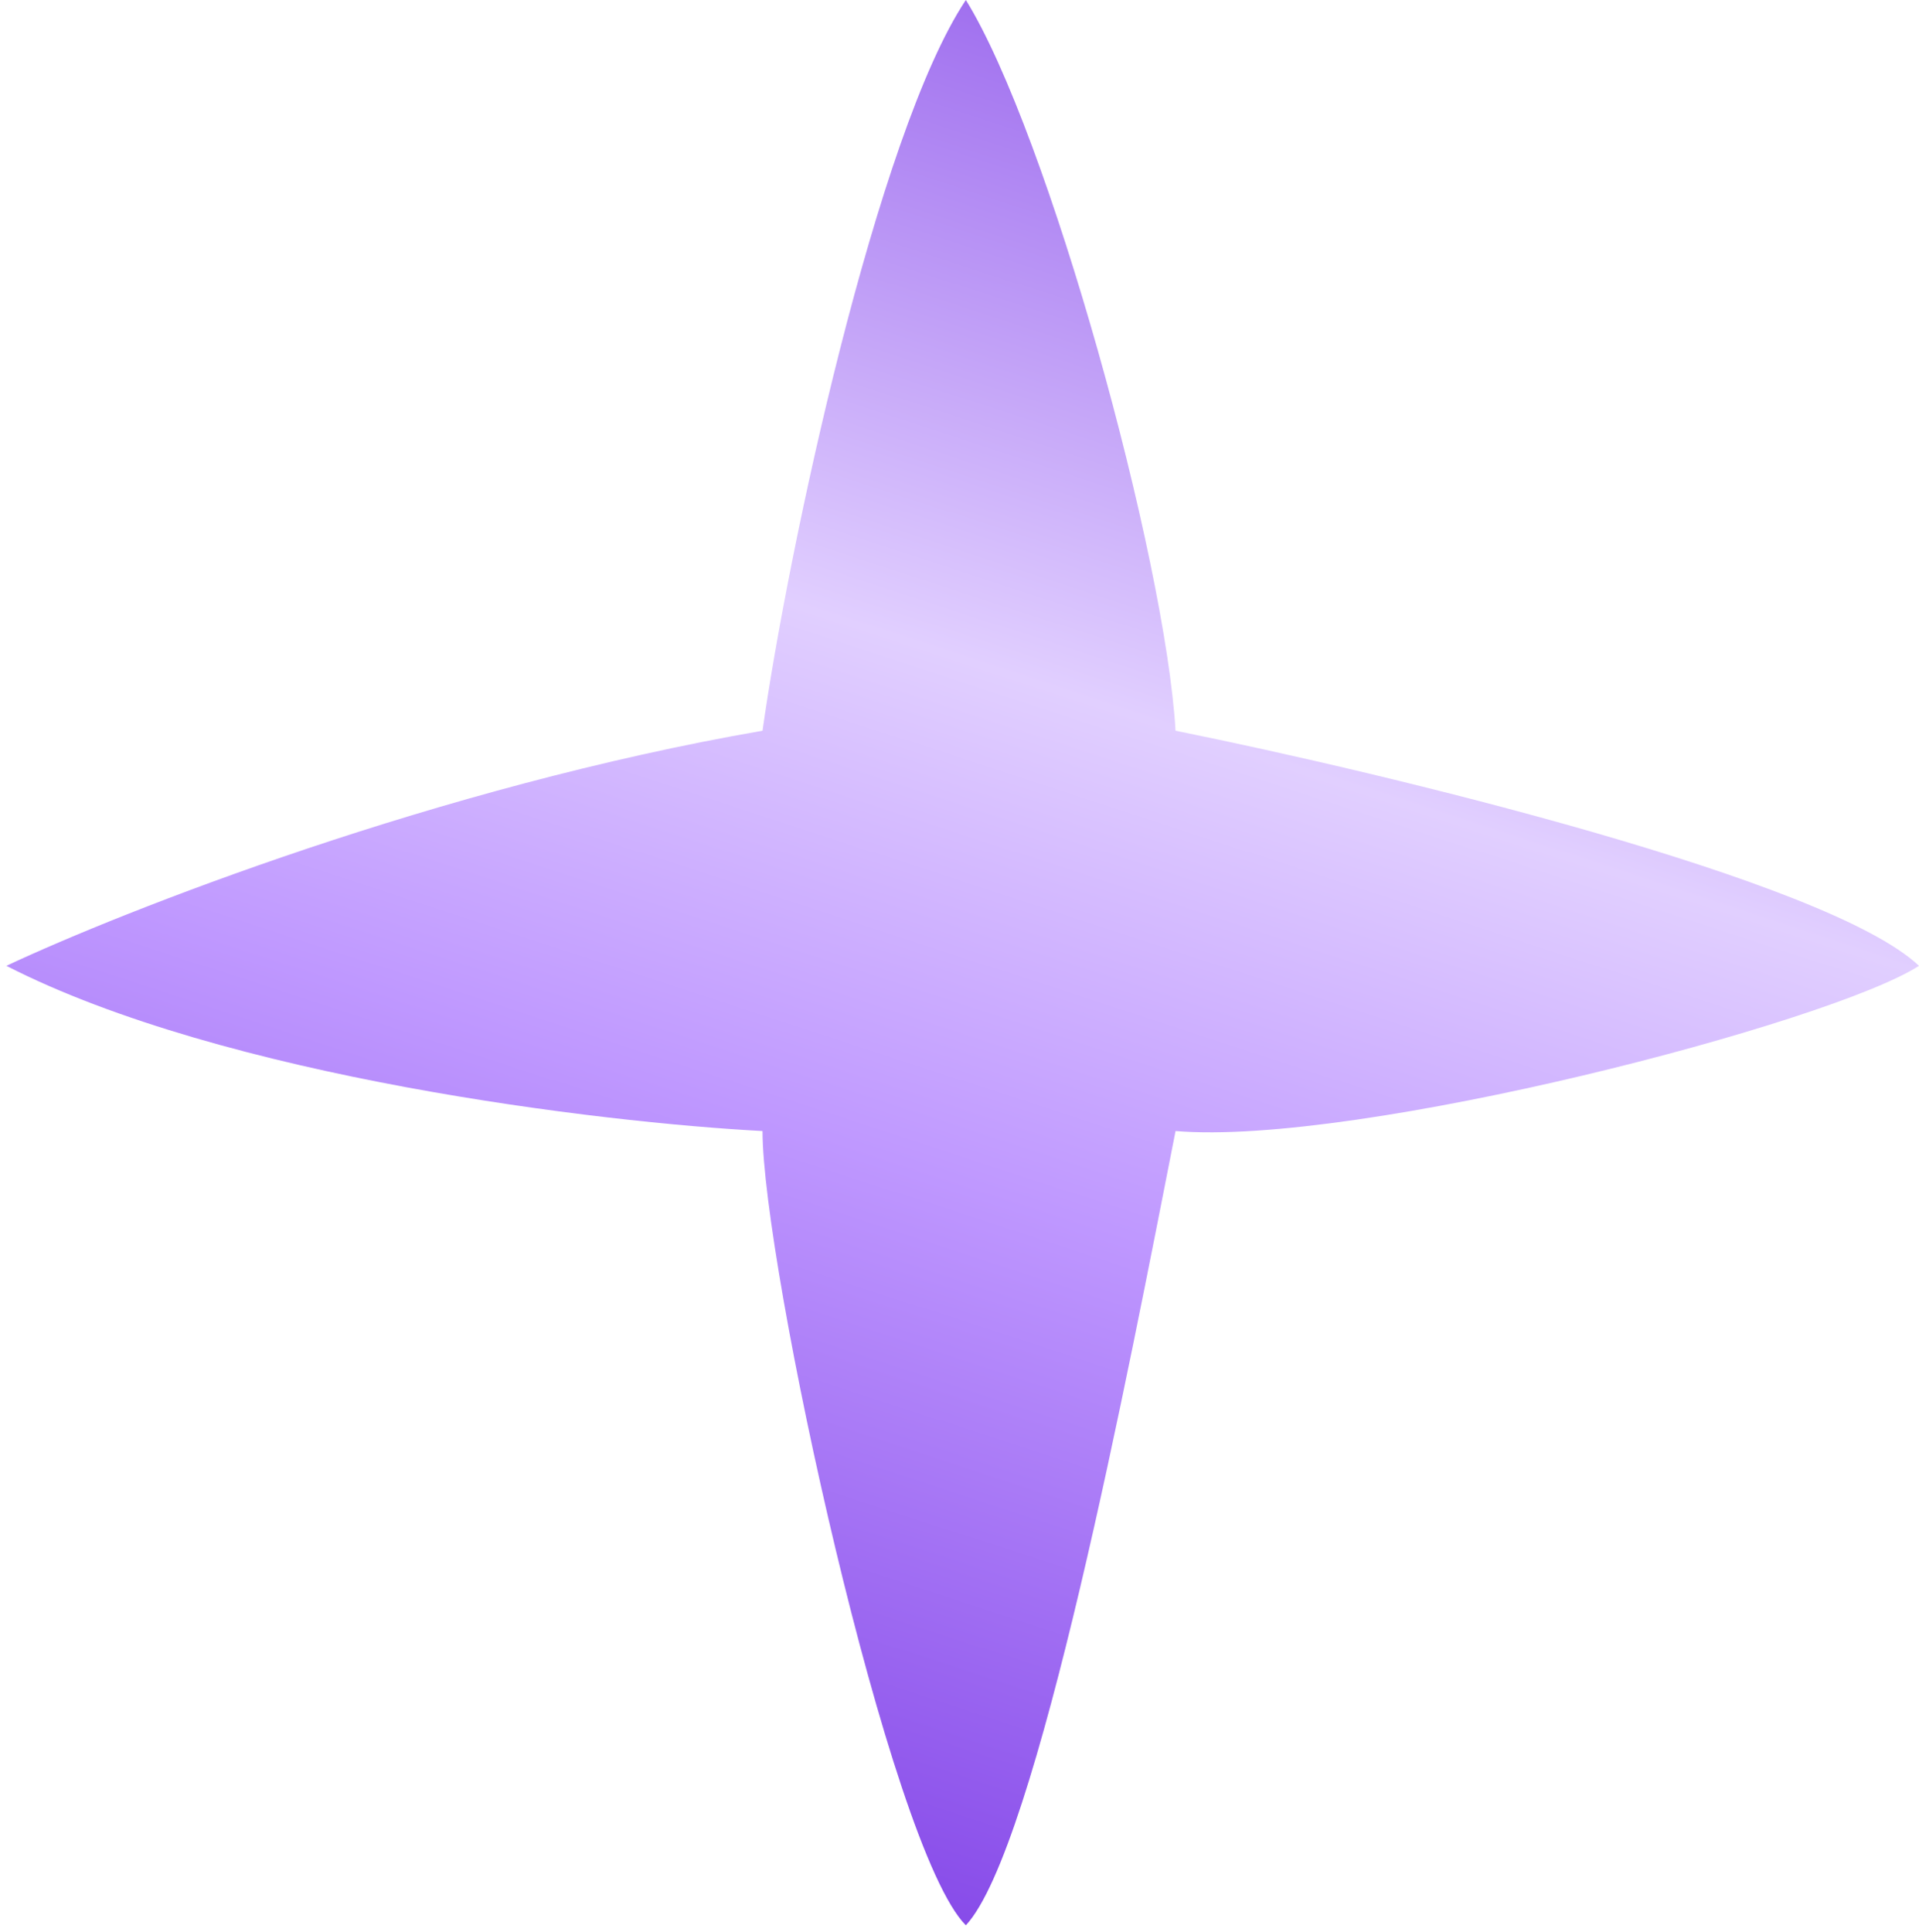 <?xml version="1.0" encoding="UTF-8"?> <svg xmlns="http://www.w3.org/2000/svg" width="151" height="152" viewBox="0 0 151 152" fill="none"> <path d="M76 0C69 10.5 62 43.333 60 57.5C34.569 61.9 9.737 71.667 0.5 76C17.7 84.8 47.333 88.333 60 89C60 99.4 70 145.5 76 151.5C81.6 145.5 88.833 107.667 92.5 89C106.9 90.2 144 80.5 151 76C143.8 69.2 109 60.833 92.5 57.5C91.7 43.9 82.5 10.5 76 0Z" fill="url(#paint0_linear_2158_514)"></path> <defs> <linearGradient id="paint0_linear_2158_514" x1="105" y1="-12.5" x2="53" y2="146.5" gradientUnits="userSpaceOnUse"> <stop stop-color="#8548E8"></stop> <stop offset="0.42" stop-color="#E1CFFF"></stop> <stop offset="0.653" stop-color="#BF98FF"></stop> <stop offset="1" stop-color="#8548E8"></stop> </linearGradient> </defs> </svg> 